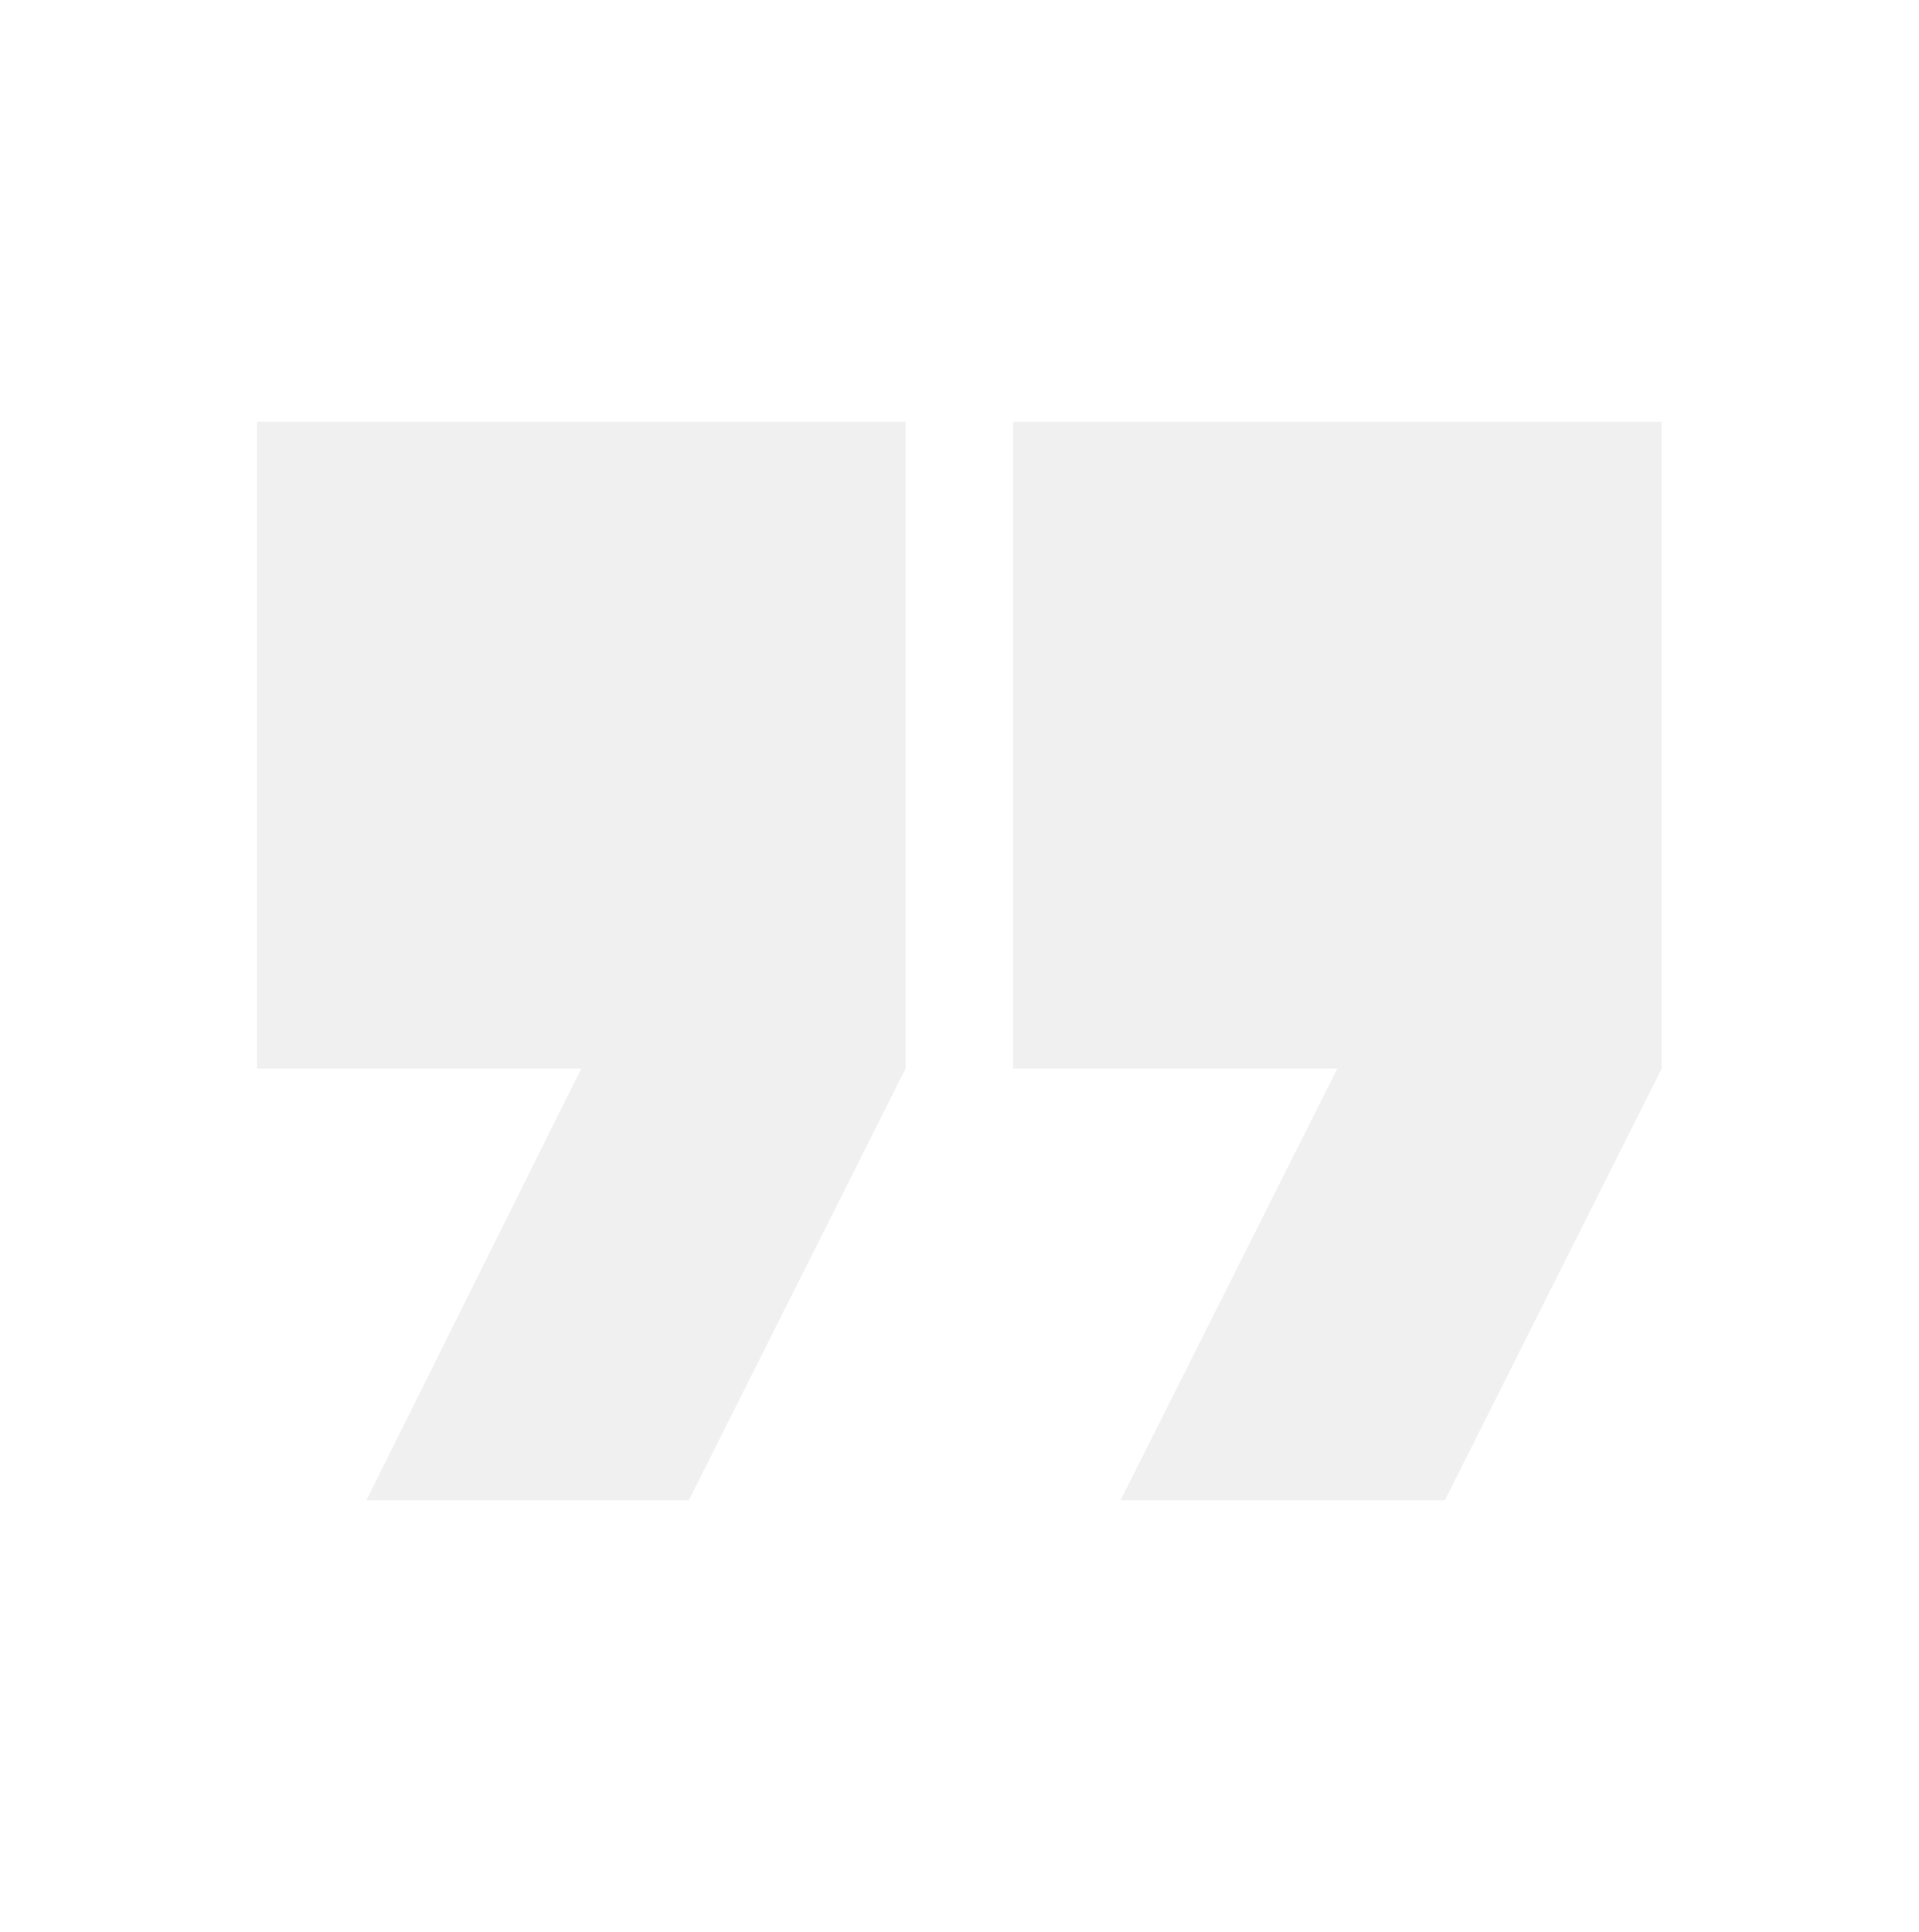 <svg width="150" height="151" viewBox="0 0 150 151" fill="none" xmlns="http://www.w3.org/2000/svg">
<path d="M87.589 117.27L104.539 83.52H79.189V32.97H129.889V83.52L112.939 117.27H87.589Z" fill="black" fill-opacity="0.06"/>
<path d="M28.64 117.27L45.44 83.52H20.09V32.97H70.79V83.52L53.84 117.27H28.64Z" fill="black" fill-opacity="0.06"/>
</svg>
